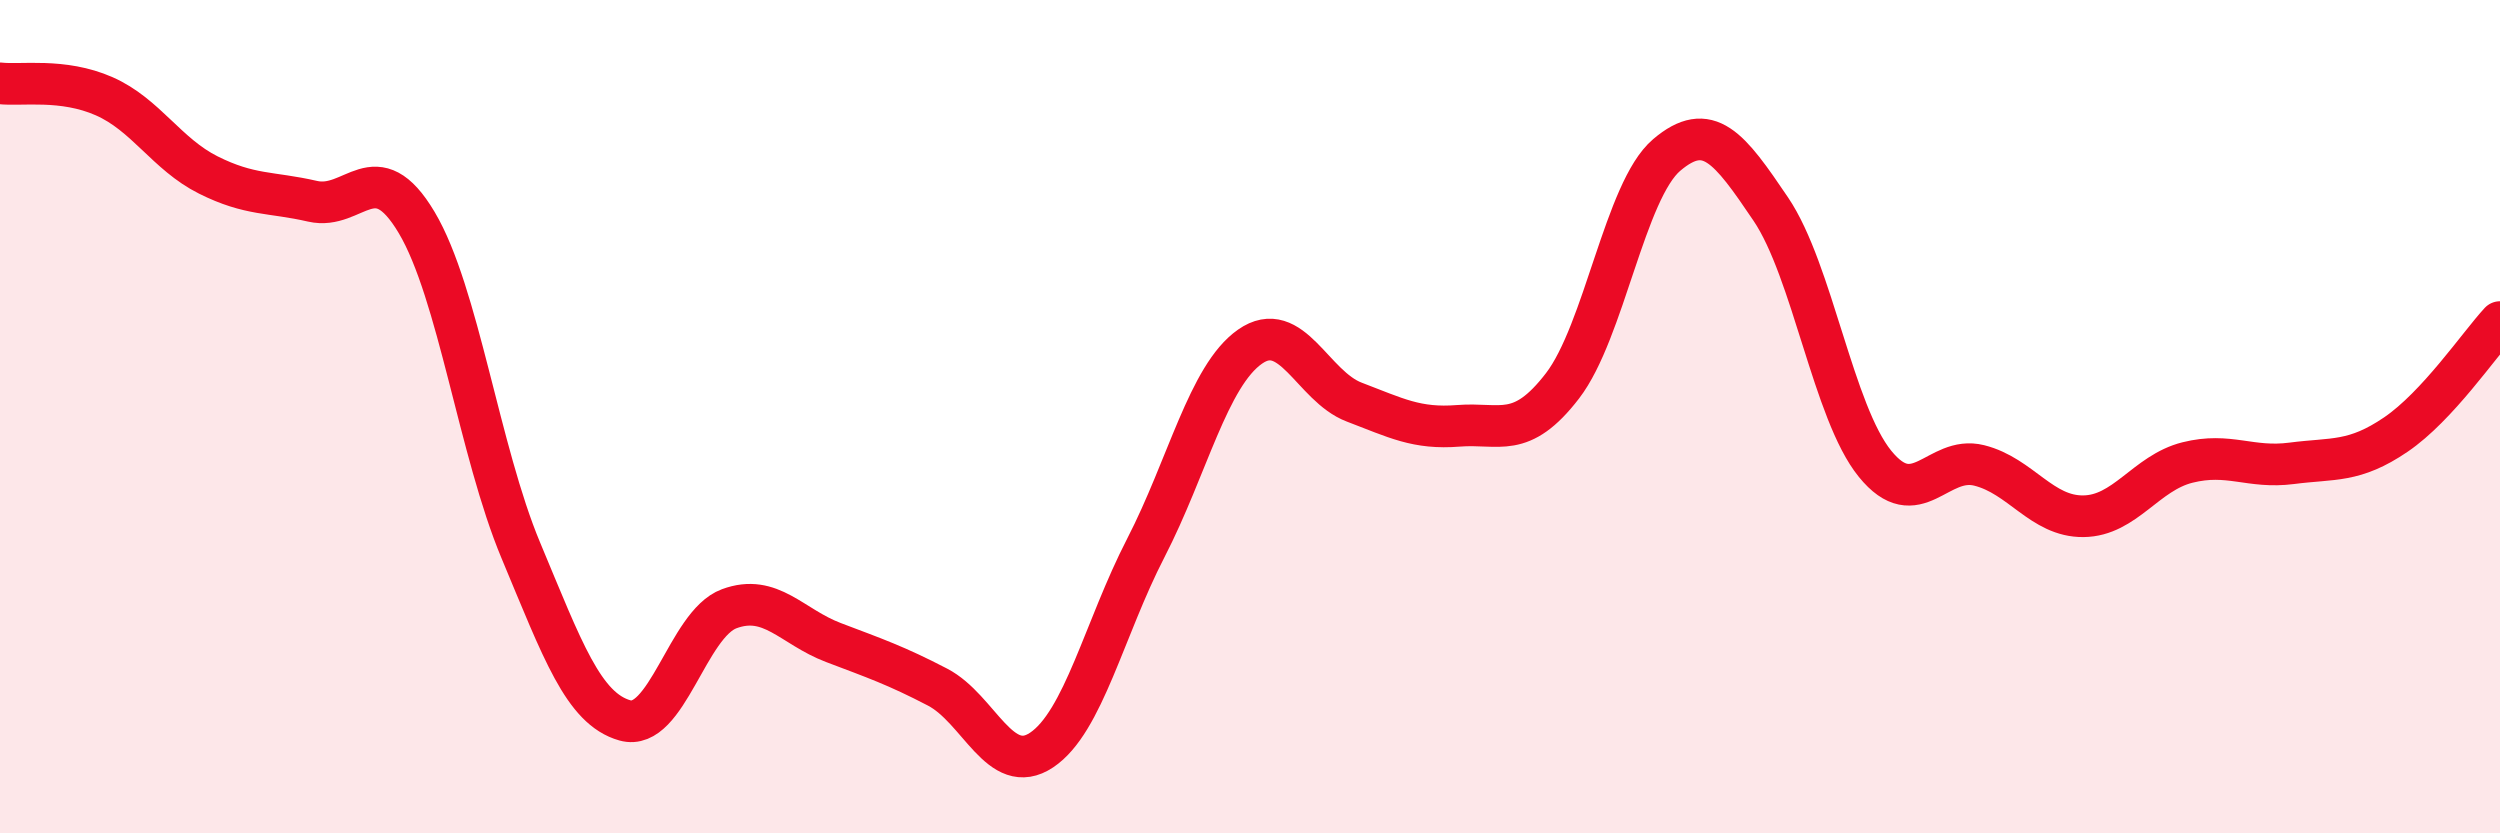 
    <svg width="60" height="20" viewBox="0 0 60 20" xmlns="http://www.w3.org/2000/svg">
      <path
        d="M 0,2 C 0.5,2.06 1.5,1.87 2.5,2.31 C 3.5,2.75 4,3.7 5,4.2 C 6,4.7 6.5,4.6 7.5,4.83 C 8.5,5.06 9,3.66 10,5.34 C 11,7.02 11.5,10.82 12.5,13.21 C 13.5,15.6 14,17.01 15,17.29 C 16,17.57 16.5,14.98 17.5,14.61 C 18.5,14.24 19,15.04 20,15.42 C 21,15.8 21.5,15.97 22.5,16.49 C 23.5,17.01 24,18.67 25,18 C 26,17.33 26.5,15.09 27.5,13.15 C 28.5,11.21 29,9.02 30,8.32 C 31,7.62 31.5,9.27 32.5,9.65 C 33.5,10.03 34,10.3 35,10.22 C 36,10.14 36.5,10.56 37.5,9.26 C 38.5,7.96 39,4.57 40,3.72 C 41,2.87 41.5,3.54 42.5,5.02 C 43.5,6.5 44,9.9 45,11.13 C 46,12.36 46.5,10.92 47.5,11.17 C 48.5,11.42 49,12.4 50,12.39 C 51,12.38 51.5,11.35 52.5,11.1 C 53.5,10.85 54,11.25 55,11.12 C 56,10.99 56.5,11.11 57.5,10.43 C 58.5,9.75 59.5,8.27 60,7.73L60 20L0 20Z"
        fill="#EB0A25"
        opacity="0.1"
        stroke-linecap="round"
        stroke-linejoin="round"
      />
      <path
        d="M 0,2 C 0.5,2.06 1.5,1.87 2.5,2.31 C 3.5,2.75 4,3.7 5,4.2 C 6,4.7 6.5,4.6 7.5,4.83 C 8.5,5.06 9,3.66 10,5.34 C 11,7.02 11.5,10.82 12.5,13.21 C 13.5,15.6 14,17.01 15,17.29 C 16,17.57 16.5,14.98 17.5,14.61 C 18.5,14.24 19,15.04 20,15.42 C 21,15.8 21.5,15.97 22.5,16.49 C 23.5,17.01 24,18.67 25,18 C 26,17.33 26.5,15.09 27.5,13.15 C 28.5,11.21 29,9.02 30,8.32 C 31,7.62 31.5,9.27 32.5,9.65 C 33.5,10.03 34,10.3 35,10.22 C 36,10.14 36.5,10.56 37.5,9.26 C 38.5,7.96 39,4.57 40,3.72 C 41,2.87 41.5,3.54 42.5,5.02 C 43.5,6.5 44,9.9 45,11.13 C 46,12.36 46.5,10.92 47.5,11.17 C 48.5,11.42 49,12.4 50,12.39 C 51,12.38 51.5,11.35 52.5,11.1 C 53.5,10.85 54,11.25 55,11.12 C 56,10.99 56.5,11.11 57.5,10.43 C 58.5,9.75 59.5,8.27 60,7.73"
        stroke="#EB0A25"
        stroke-width="1"
        fill="none"
        stroke-linecap="round"
        stroke-linejoin="round"
      />
    </svg>
  